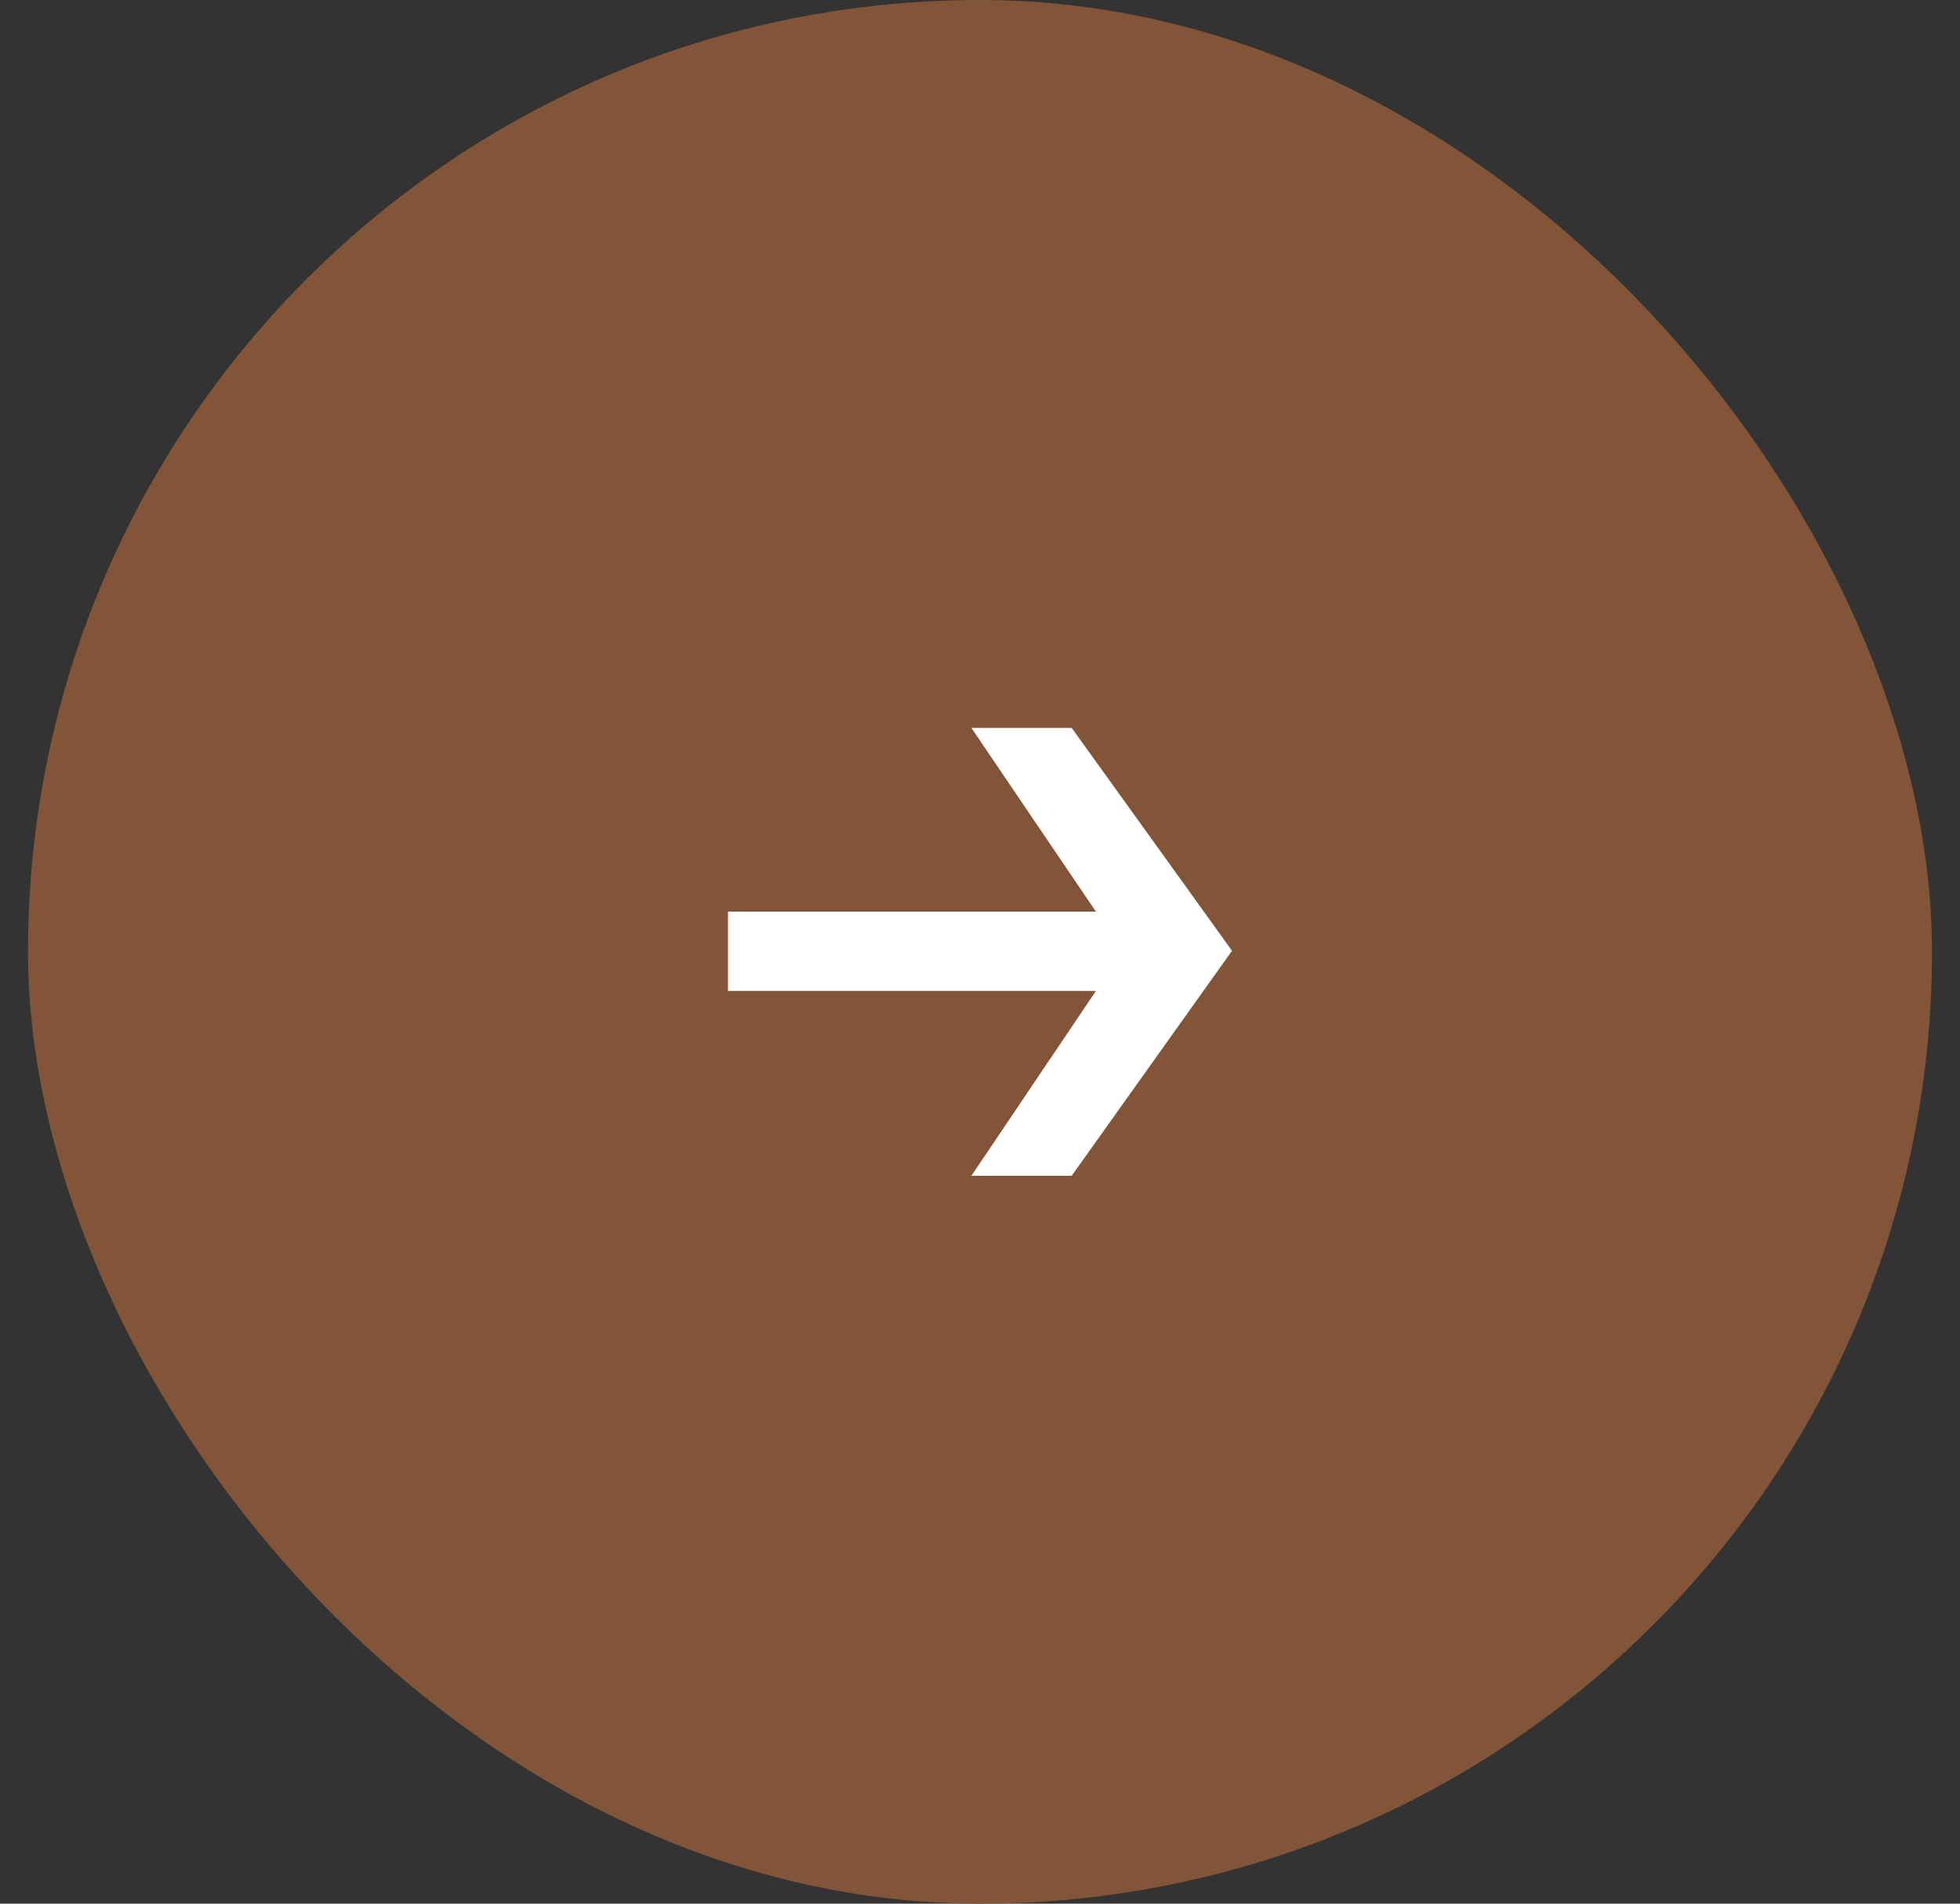 <svg width="35" height="34" viewBox="0 0 35 34" fill="none" xmlns="http://www.w3.org/2000/svg">
<rect x="0" y="0" width="35" height="34" fill="#333333" stroke="none"/>
<rect x="0.5" width="34" height="34" rx="17" fill="#825538"/>
<path d="M19.137 13L22 16.981L19.137 21H17.346L19.57 17.699H13V16.282H19.57L17.346 13H19.137Z" fill="white"/>
</svg>
